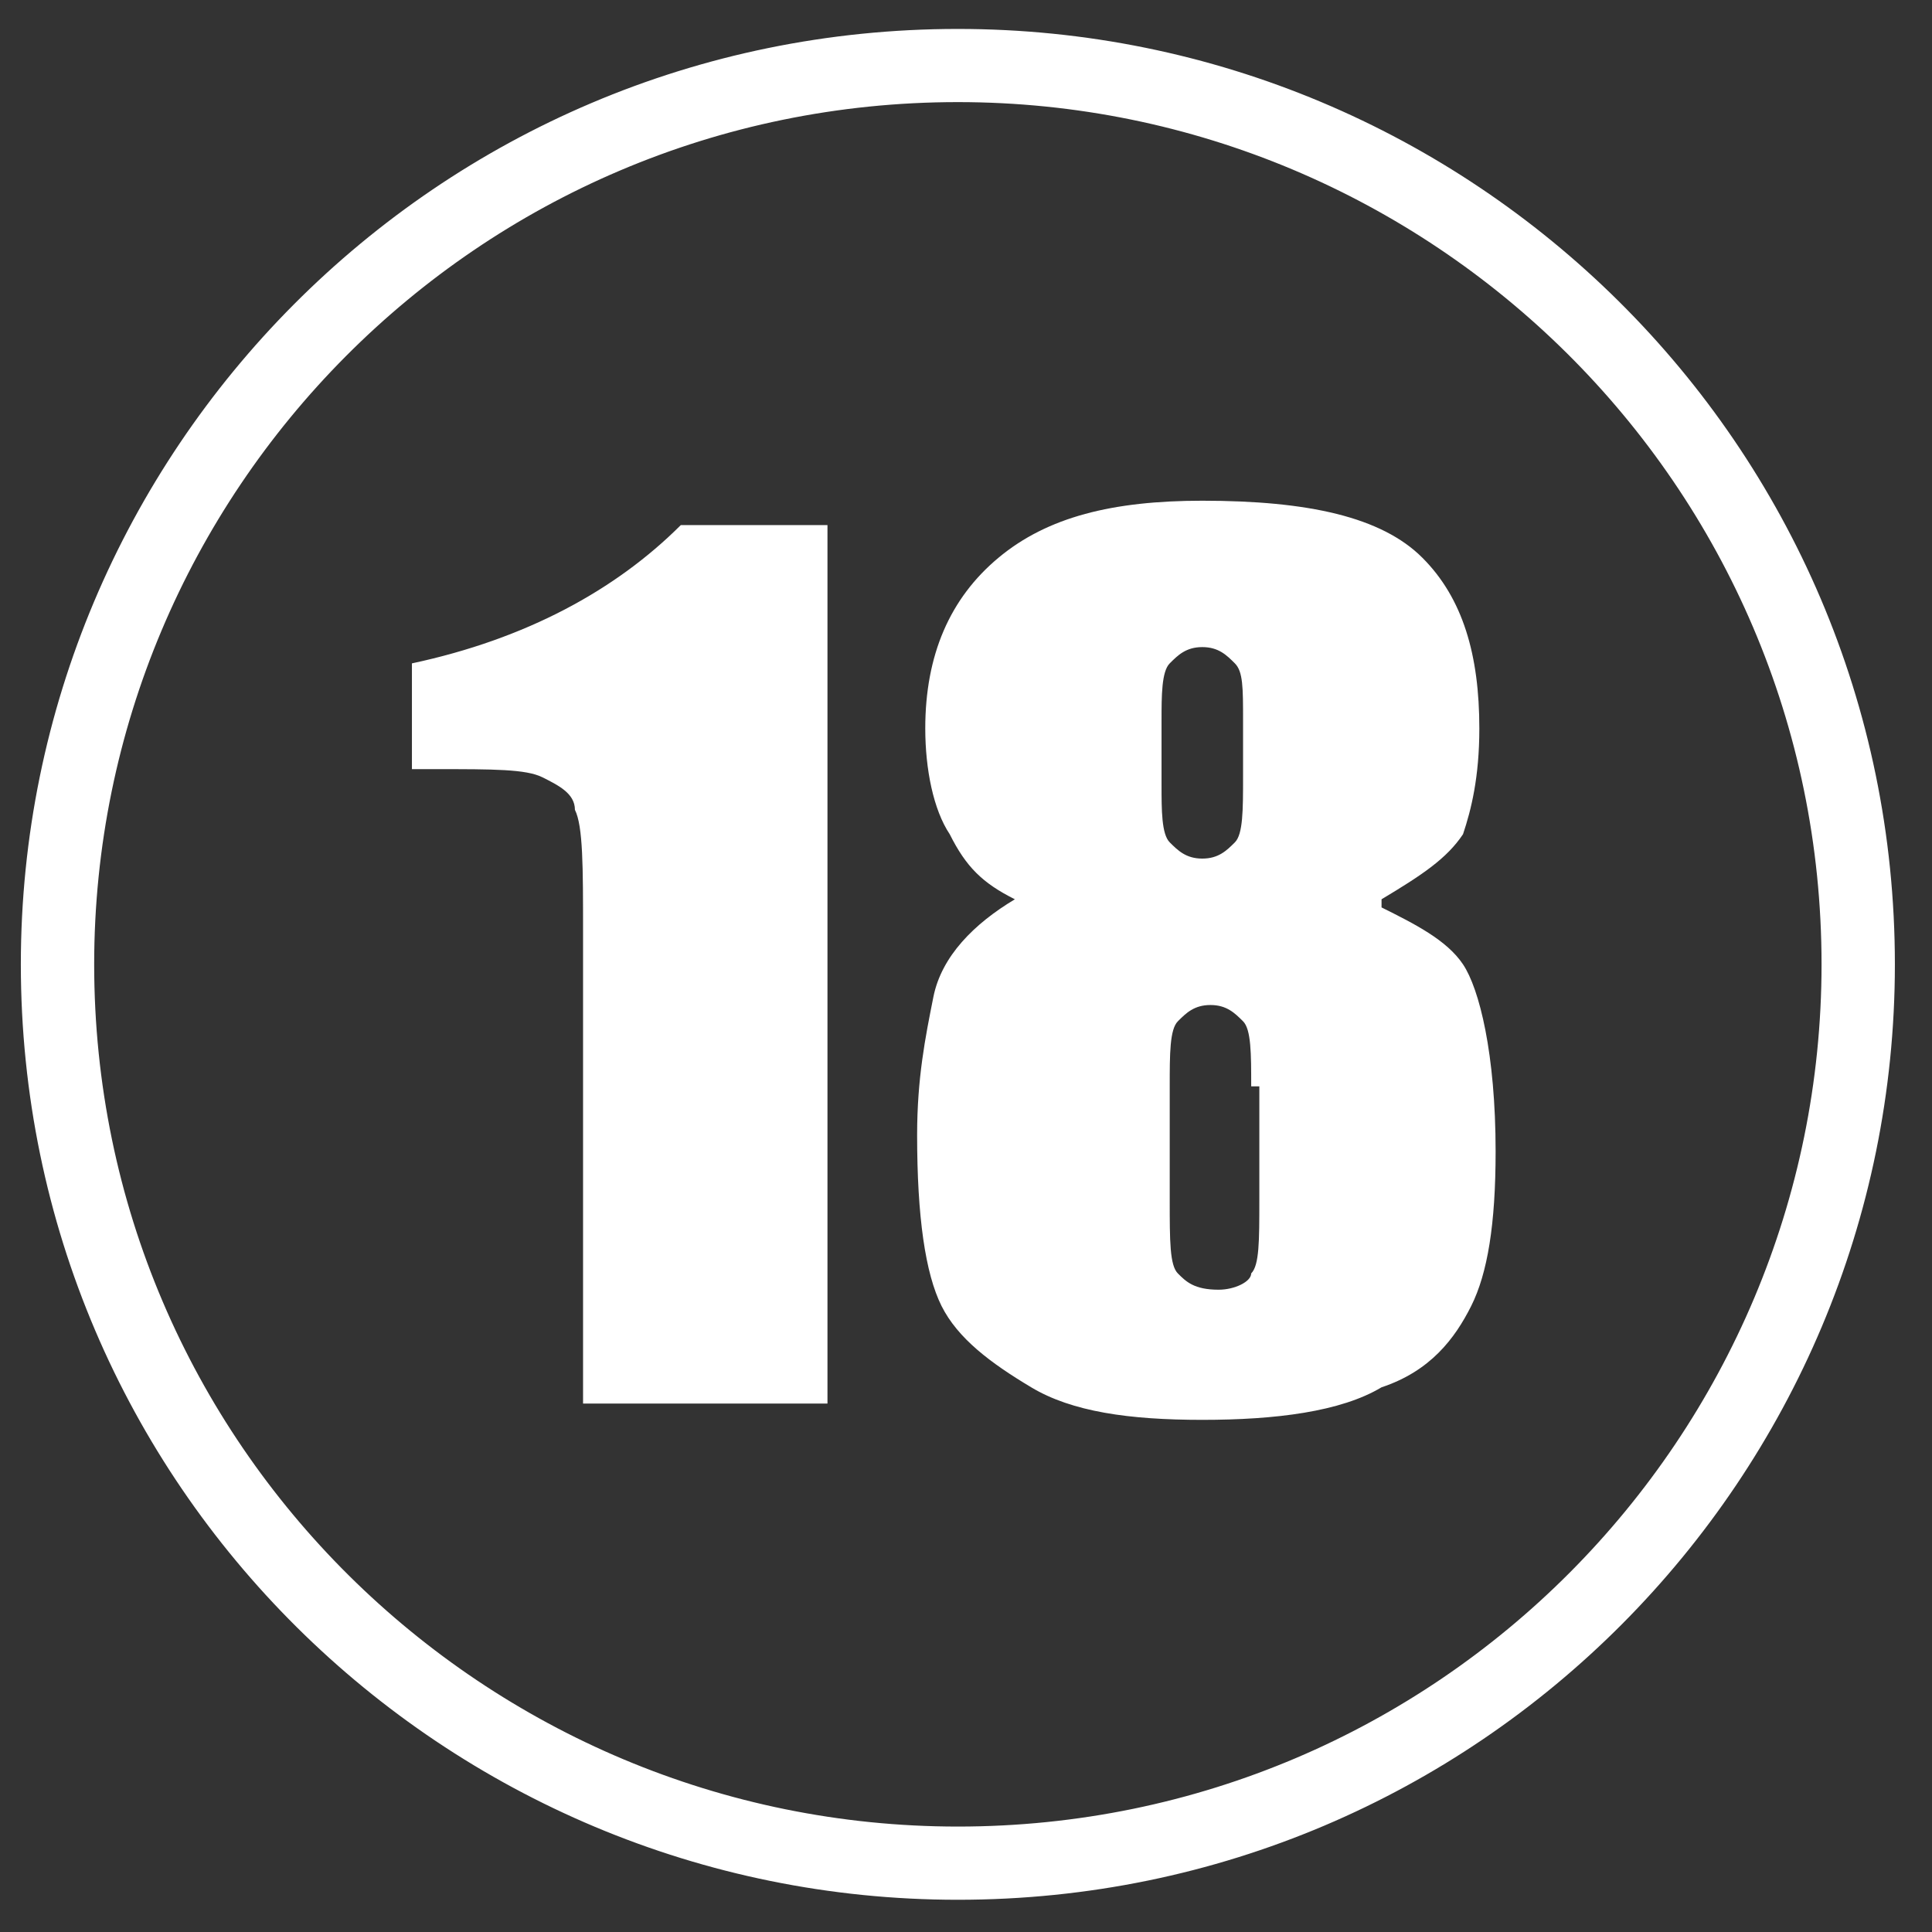 <?xml version="1.0" encoding="UTF-8" standalone="no"?>
<svg width="47px" height="47px" viewBox="0 0 47 47" version="1.1" xmlns="http://www.w3.org/2000/svg" xmlns:xlink="http://www.w3.org/1999/xlink">
    <rect x="0" y="0" width="47" height="47" fill="#333333" stroke="none"/>
    <!-- Generator: Sketch 41 (35326) - http://www.bohemiancoding.com/sketch -->
    <title>18</title>
    <desc>Created with Sketch.</desc>
    <defs></defs>
    <g id="Symbols" stroke="none" stroke-width="1" fill="none" fill-rule="evenodd">
        <g id="Footer-sunset/sunrise" transform="translate(-1143, -269)" fill="#FFFFFF">
            <g id="Footer" transform="translate(-41, 0)">
                <g id="Links" transform="translate(0, 110)">
                    <g id="security" transform="translate(1003, 124)">
                        <g id="Group-10" transform="translate(1, 34)">
                            <g id="18" transform="translate(180, 1)">
                                <path d="M23.302,0.704 C35.79,0.704 46.097,10.795 46.097,23.46 C46.097,35.926 35.988,46.216 23.302,46.216 C10.814,46.216 0.507,36.124 0.507,23.46 C0.507,10.993 10.616,0.704 23.302,0.704 L23.302,0.704 Z M23.302,2.484 C34.799,2.484 44.313,11.785 44.313,23.46 C44.313,34.937 34.997,44.435 23.302,44.435 C11.805,44.435 2.291,35.135 2.291,23.46 C2.291,11.983 11.607,2.484 23.302,2.484 L23.302,2.484 Z M20.13,12.774 L20.13,34.145 L14.184,34.145 L14.184,22.668 C14.184,21.085 14.184,20.096 13.986,19.7 C13.986,19.304 13.589,19.106 13.193,18.908 C12.796,18.711 12.003,18.711 10.616,18.711 L10.021,18.711 L10.021,16.138 C12.796,15.545 14.977,14.357 16.562,12.774 L19.932,12.774 L20.13,12.774 Z M33.609,22.075 C34.402,22.47 35.195,22.866 35.591,23.46 C35.988,24.053 36.384,25.636 36.384,28.011 C36.384,29.792 36.186,30.979 35.79,31.771 C35.393,32.562 34.799,33.354 33.609,33.749 C32.618,34.343 31.032,34.541 29.248,34.541 C27.464,34.541 26.077,34.343 25.086,33.749 C24.095,33.156 23.302,32.562 22.905,31.771 C22.509,30.979 22.311,29.594 22.311,27.615 C22.311,26.23 22.509,25.241 22.707,24.251 C22.905,23.262 23.698,22.47 24.689,21.877 C23.897,21.481 23.5,21.085 23.104,20.294 C22.707,19.7 22.509,18.711 22.509,17.721 C22.509,15.94 23.104,14.555 24.293,13.566 C25.482,12.576 27.068,12.181 29.248,12.181 C31.825,12.181 33.609,12.576 34.6,13.566 C35.591,14.555 35.988,15.94 35.988,17.721 C35.988,18.908 35.79,19.7 35.591,20.294 C35.195,20.887 34.6,21.283 33.609,21.877 L33.609,22.075 Z M30.24,17.523 C30.24,16.732 30.24,16.336 30.041,16.138 C29.843,15.94 29.645,15.742 29.248,15.742 C28.852,15.742 28.654,15.94 28.456,16.138 C28.257,16.336 28.257,16.93 28.257,17.523 L28.257,19.106 C28.257,19.7 28.257,20.294 28.456,20.492 C28.654,20.689 28.852,20.887 29.248,20.887 C29.645,20.887 29.843,20.689 30.041,20.492 C30.24,20.294 30.24,19.7 30.24,18.908 L30.24,17.523 L30.24,17.523 Z M30.438,26.428 C30.438,25.636 30.438,25.043 30.24,24.845 C30.041,24.647 29.843,24.449 29.447,24.449 C29.05,24.449 28.852,24.647 28.654,24.845 C28.456,25.043 28.456,25.636 28.456,26.428 L28.456,29.198 C28.456,30.188 28.456,30.781 28.654,30.979 C28.852,31.177 29.05,31.375 29.645,31.375 C30.041,31.375 30.438,31.177 30.438,30.979 C30.636,30.781 30.636,30.188 30.636,29.198 L30.636,26.428 L30.438,26.428 Z" id="Shape"></path>
                            </g>
                        </g>
                    </g>
                </g>
            </g>
        </g>
    </g>
</svg>